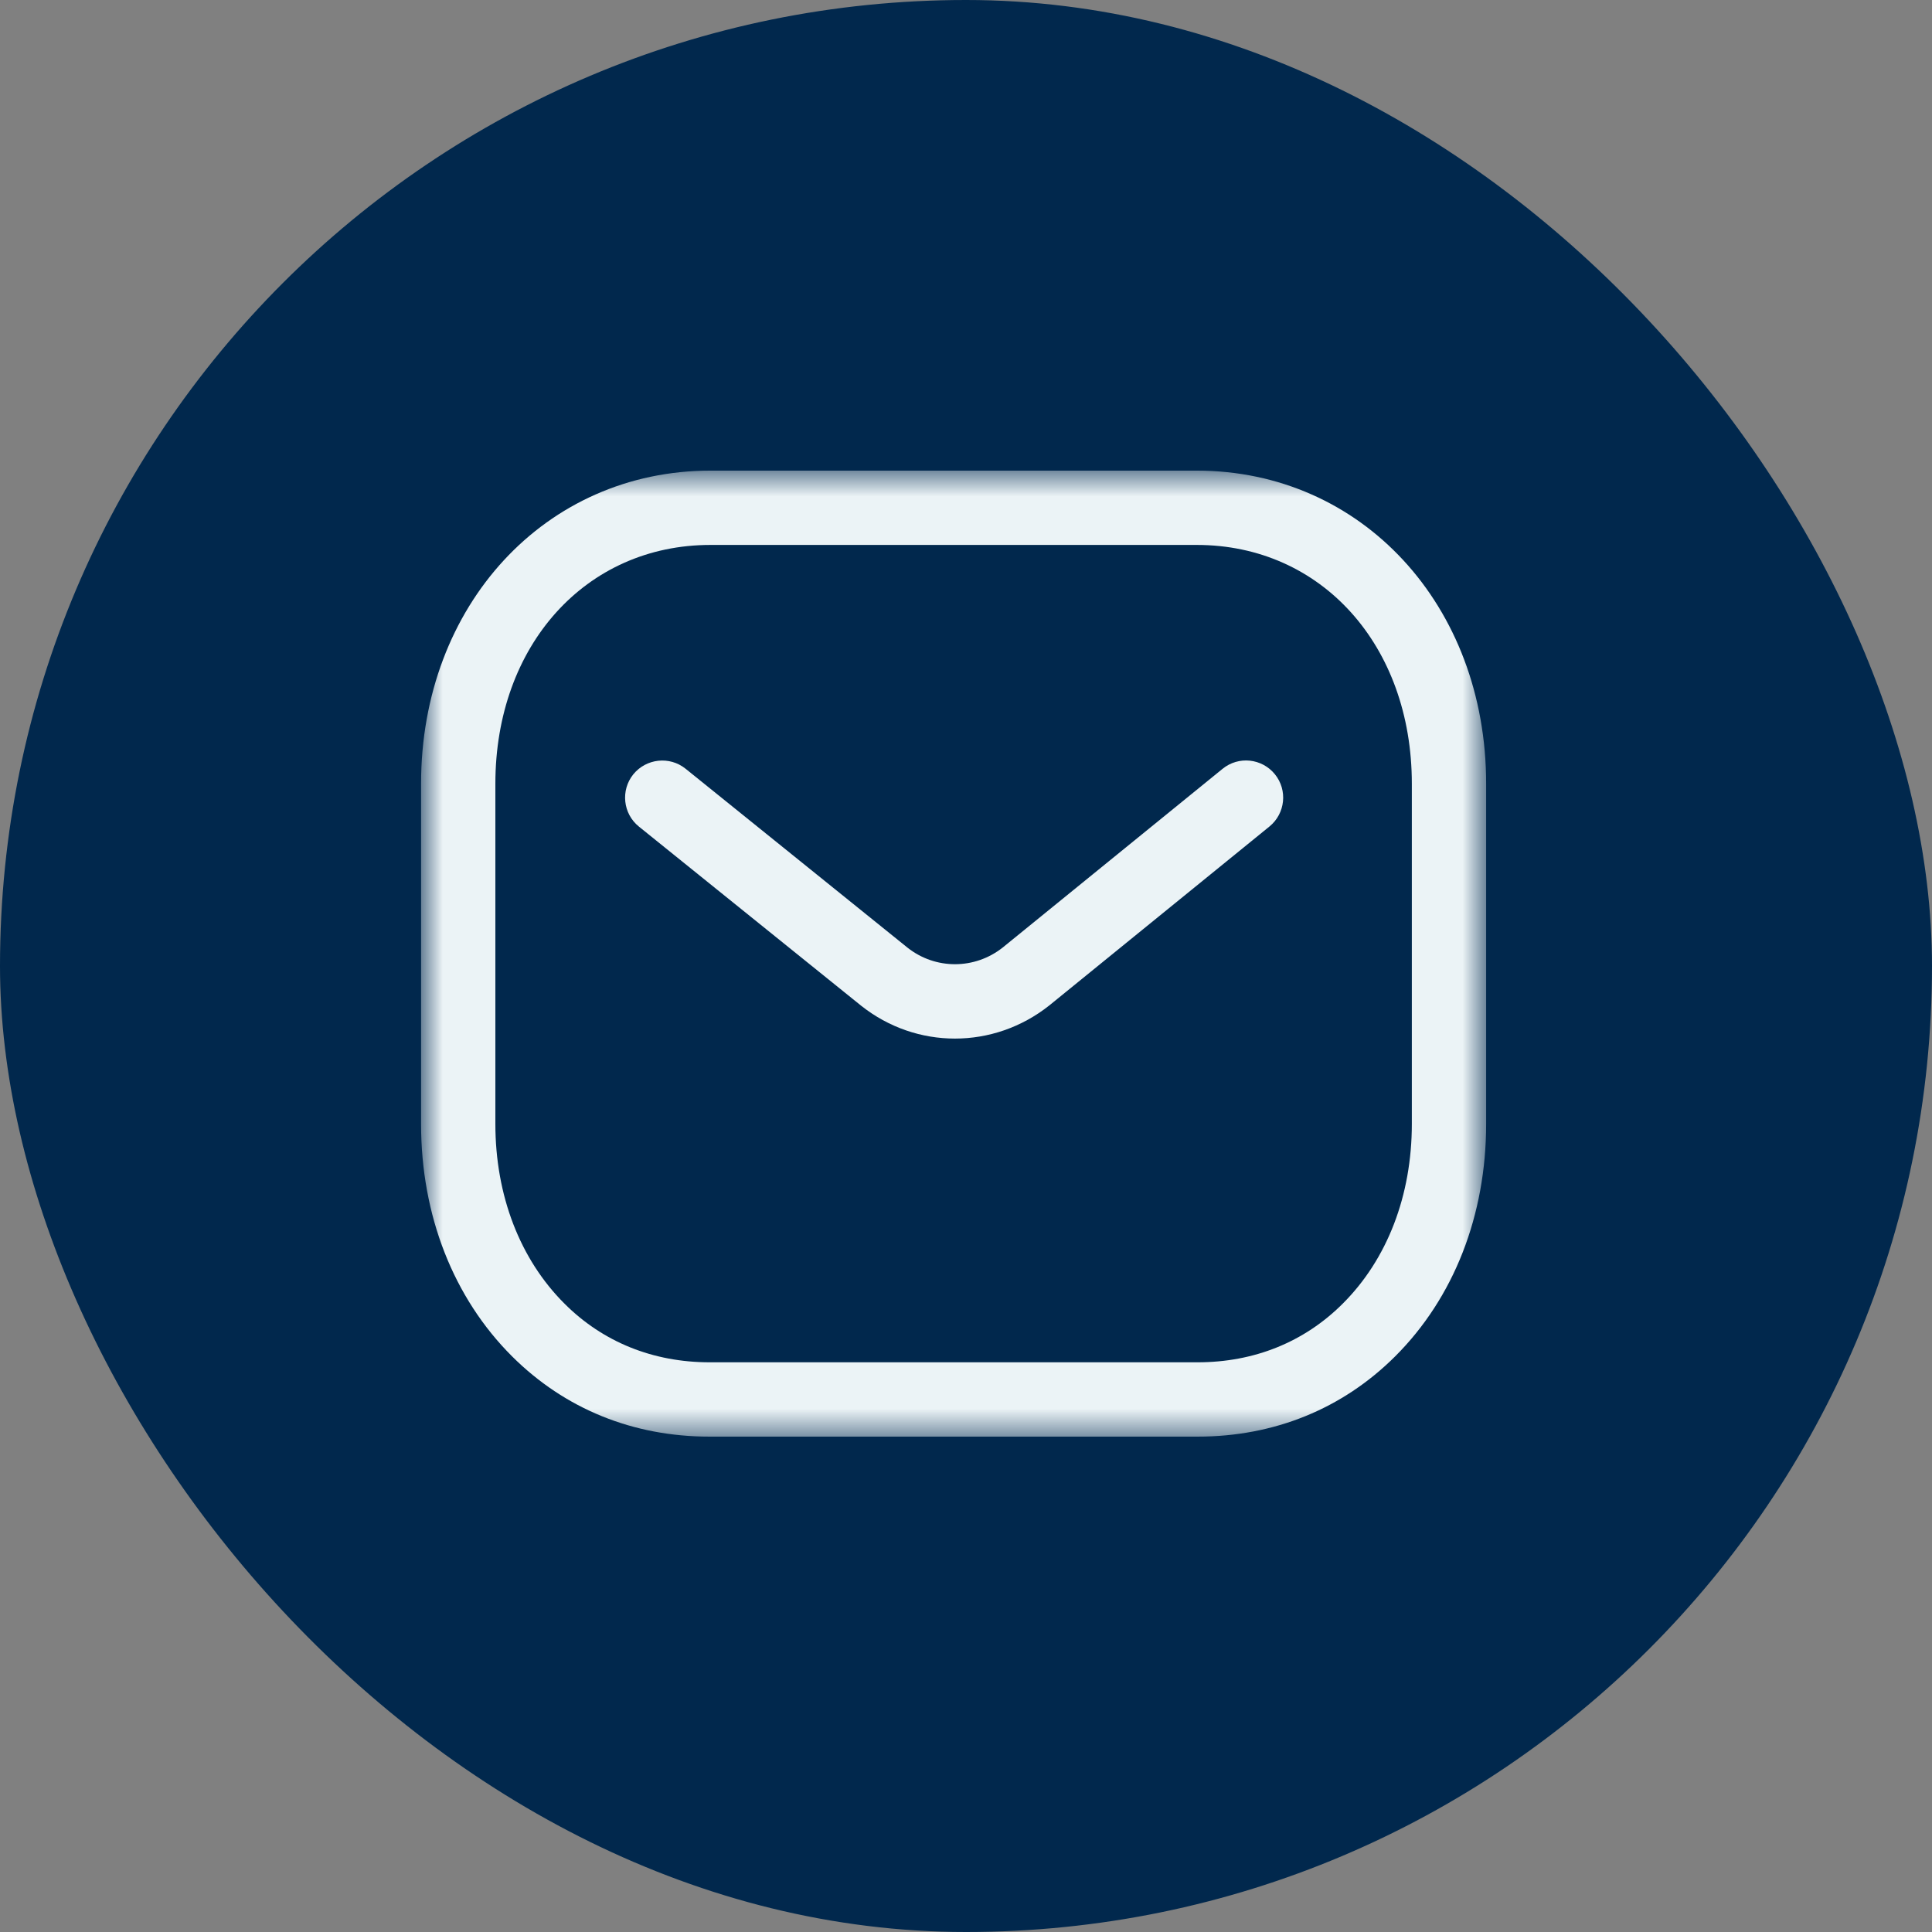 <svg width="72" height="72" viewBox="0 0 72 72" fill="none" xmlns="http://www.w3.org/2000/svg">
<rect x="0" y="0" width="72" height="72" fill="#808080" stroke="none"/>
<rect width="72" height="72" rx="36" fill="#01284D"/>
<path fill-rule="evenodd" clip-rule="evenodd" d="M35.588 38.705C34.353 38.705 33.122 38.297 32.092 37.48L23.811 30.805C23.215 30.325 23.123 29.452 23.601 28.857C24.083 28.265 24.954 28.17 25.549 28.648L33.821 35.317C34.861 36.14 36.325 36.14 37.371 35.309L45.561 28.652C46.156 28.167 47.027 28.259 47.511 28.853C47.992 29.446 47.902 30.317 47.309 30.801L39.105 37.469C38.068 38.293 36.827 38.705 35.588 38.705" fill="#EBF3F6"/>
<mask id="mask0_253_119" style="mask-type:luminance" maskUnits="userSpaceOnUse" x="15" y="17" width="41" height="37">
<path fill-rule="evenodd" clip-rule="evenodd" d="M15.692 17.539H55.385V53.539H15.692V17.539Z" fill="white"/>
</mask>
<g mask="url(#mask0_253_119)">
<path fill-rule="evenodd" clip-rule="evenodd" d="M26.472 50.769H44.601C44.605 50.766 44.62 50.769 44.631 50.769C46.737 50.769 48.605 50.016 50.038 48.585C51.701 46.929 52.615 44.55 52.615 41.886V29.206C52.615 24.05 49.244 20.308 44.601 20.308H26.476C21.832 20.308 18.461 24.05 18.461 29.206V41.886C18.461 44.55 19.377 46.929 21.039 48.585C22.471 50.016 24.341 50.769 26.446 50.769H26.472ZM26.44 53.539C23.592 53.539 21.048 52.505 19.084 50.548C16.896 48.366 15.692 45.29 15.692 41.886V29.206C15.692 22.555 20.328 17.539 26.476 17.539H44.601C50.749 17.539 55.384 22.555 55.384 29.206V41.886C55.384 45.29 54.181 48.366 51.993 50.548C50.031 52.503 47.485 53.539 44.631 53.539H44.601H26.476H26.44Z" fill="#EBF3F6"/>
</g>
</svg>
